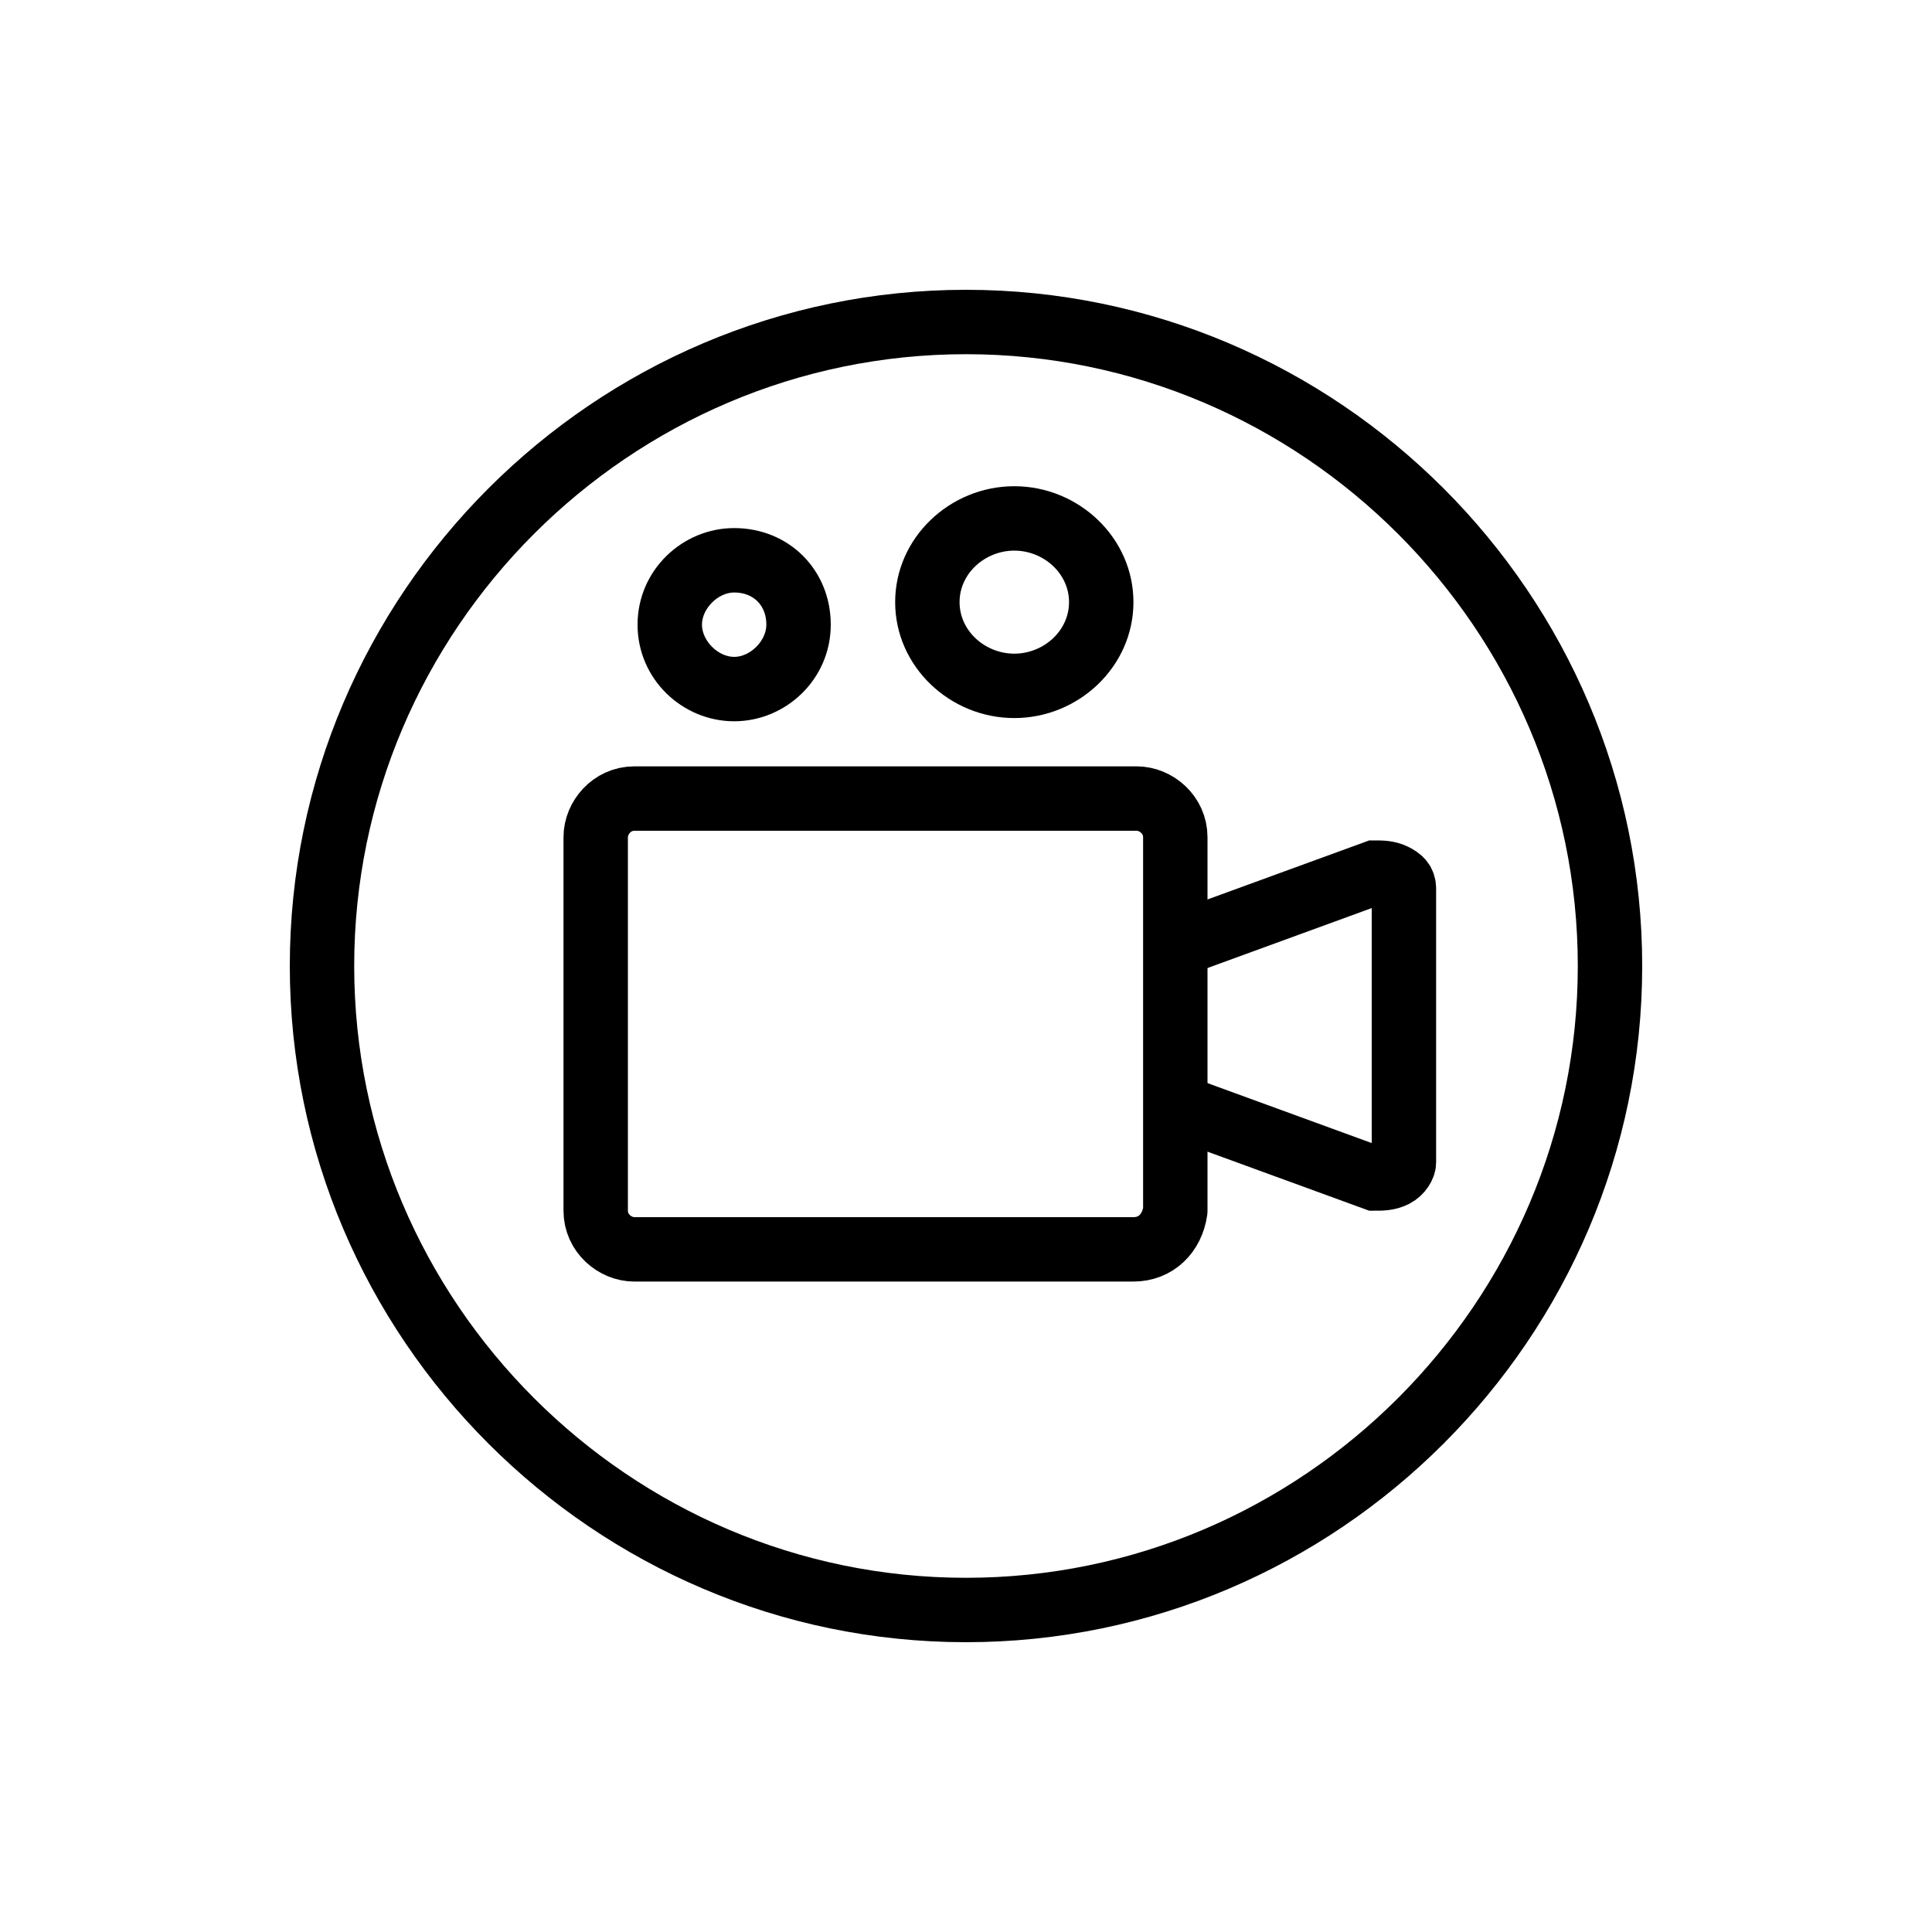 <?xml version="1.0" encoding="utf-8"?>
<!-- Generator: Adobe Illustrator 21.1.0, SVG Export Plug-In . SVG Version: 6.00 Build 0)  -->
<svg version="1.1" id="Layer_1" xmlns="http://www.w3.org/2000/svg" xmlns:xlink="http://www.w3.org/1999/xlink" x="0px" y="0px"
	 viewBox="0 0 60 60" style="enable-background:new 0 0 60 60;" xml:space="preserve">
<style type="text/css">
	.st0{fill:none;stroke:#000000;stroke-width:2;stroke-miterlimit:10;}
	.st1{fill:none;stroke:#000000;stroke-width:2;stroke-linecap:round;stroke-linejoin:round;stroke-miterlimit:10;}
</style>
<g id="Video_3_">
	<g>
		<path class="st0" d="M36.4,34.3l6.3,2.3c0.2,0,0.4,0,0.6-0.1c0.2-0.1,0.3-0.3,0.3-0.4v-8.5c0-0.2-0.1-0.3-0.3-0.4
			c-0.2-0.1-0.4-0.1-0.6-0.1l-6.3,2.3"/>
		<g>
			<g>
				<path d="M22.8,18.4c0.6,0,1,0.4,1,1c0,0.5-0.5,1-1,1s-1-0.5-1-1S22.3,18.4,22.8,18.4 M22.8,16.4c-1.6,0-3,1.3-3,3s1.4,3,3,3
					s3-1.3,3-3S24.5,16.4,22.8,16.4L22.8,16.4z"/>
			</g>
			<g>
				<path d="M31.5,17.1c0.9,0,1.7,0.7,1.7,1.6c0,0.9-0.8,1.6-1.7,1.6c-0.9,0-1.7-0.7-1.7-1.6S30.6,17.1,31.5,17.1 M31.5,15.1
					c-2,0-3.7,1.6-3.7,3.6s1.7,3.6,3.7,3.6s3.7-1.6,3.7-3.6S33.5,15.1,31.5,15.1L31.5,15.1z"/>
			</g>
		</g>
		<path class="st1" d="M35.2,38.8H19.7c-0.6,0-1.2-0.5-1.2-1.2V26c0-0.6,0.5-1.2,1.2-1.2h15.6c0.6,0,1.2,0.5,1.2,1.2v11.6
			C36.4,38.3,35.9,38.8,35.2,38.8z"/>
	</g>
	<path id="Download_61_" class="st0" d="M50,30c0-11-9-20-20-20s-20,9-20,20s9,20,20,20S50,41,50,30z"/>
</g>
</svg>
